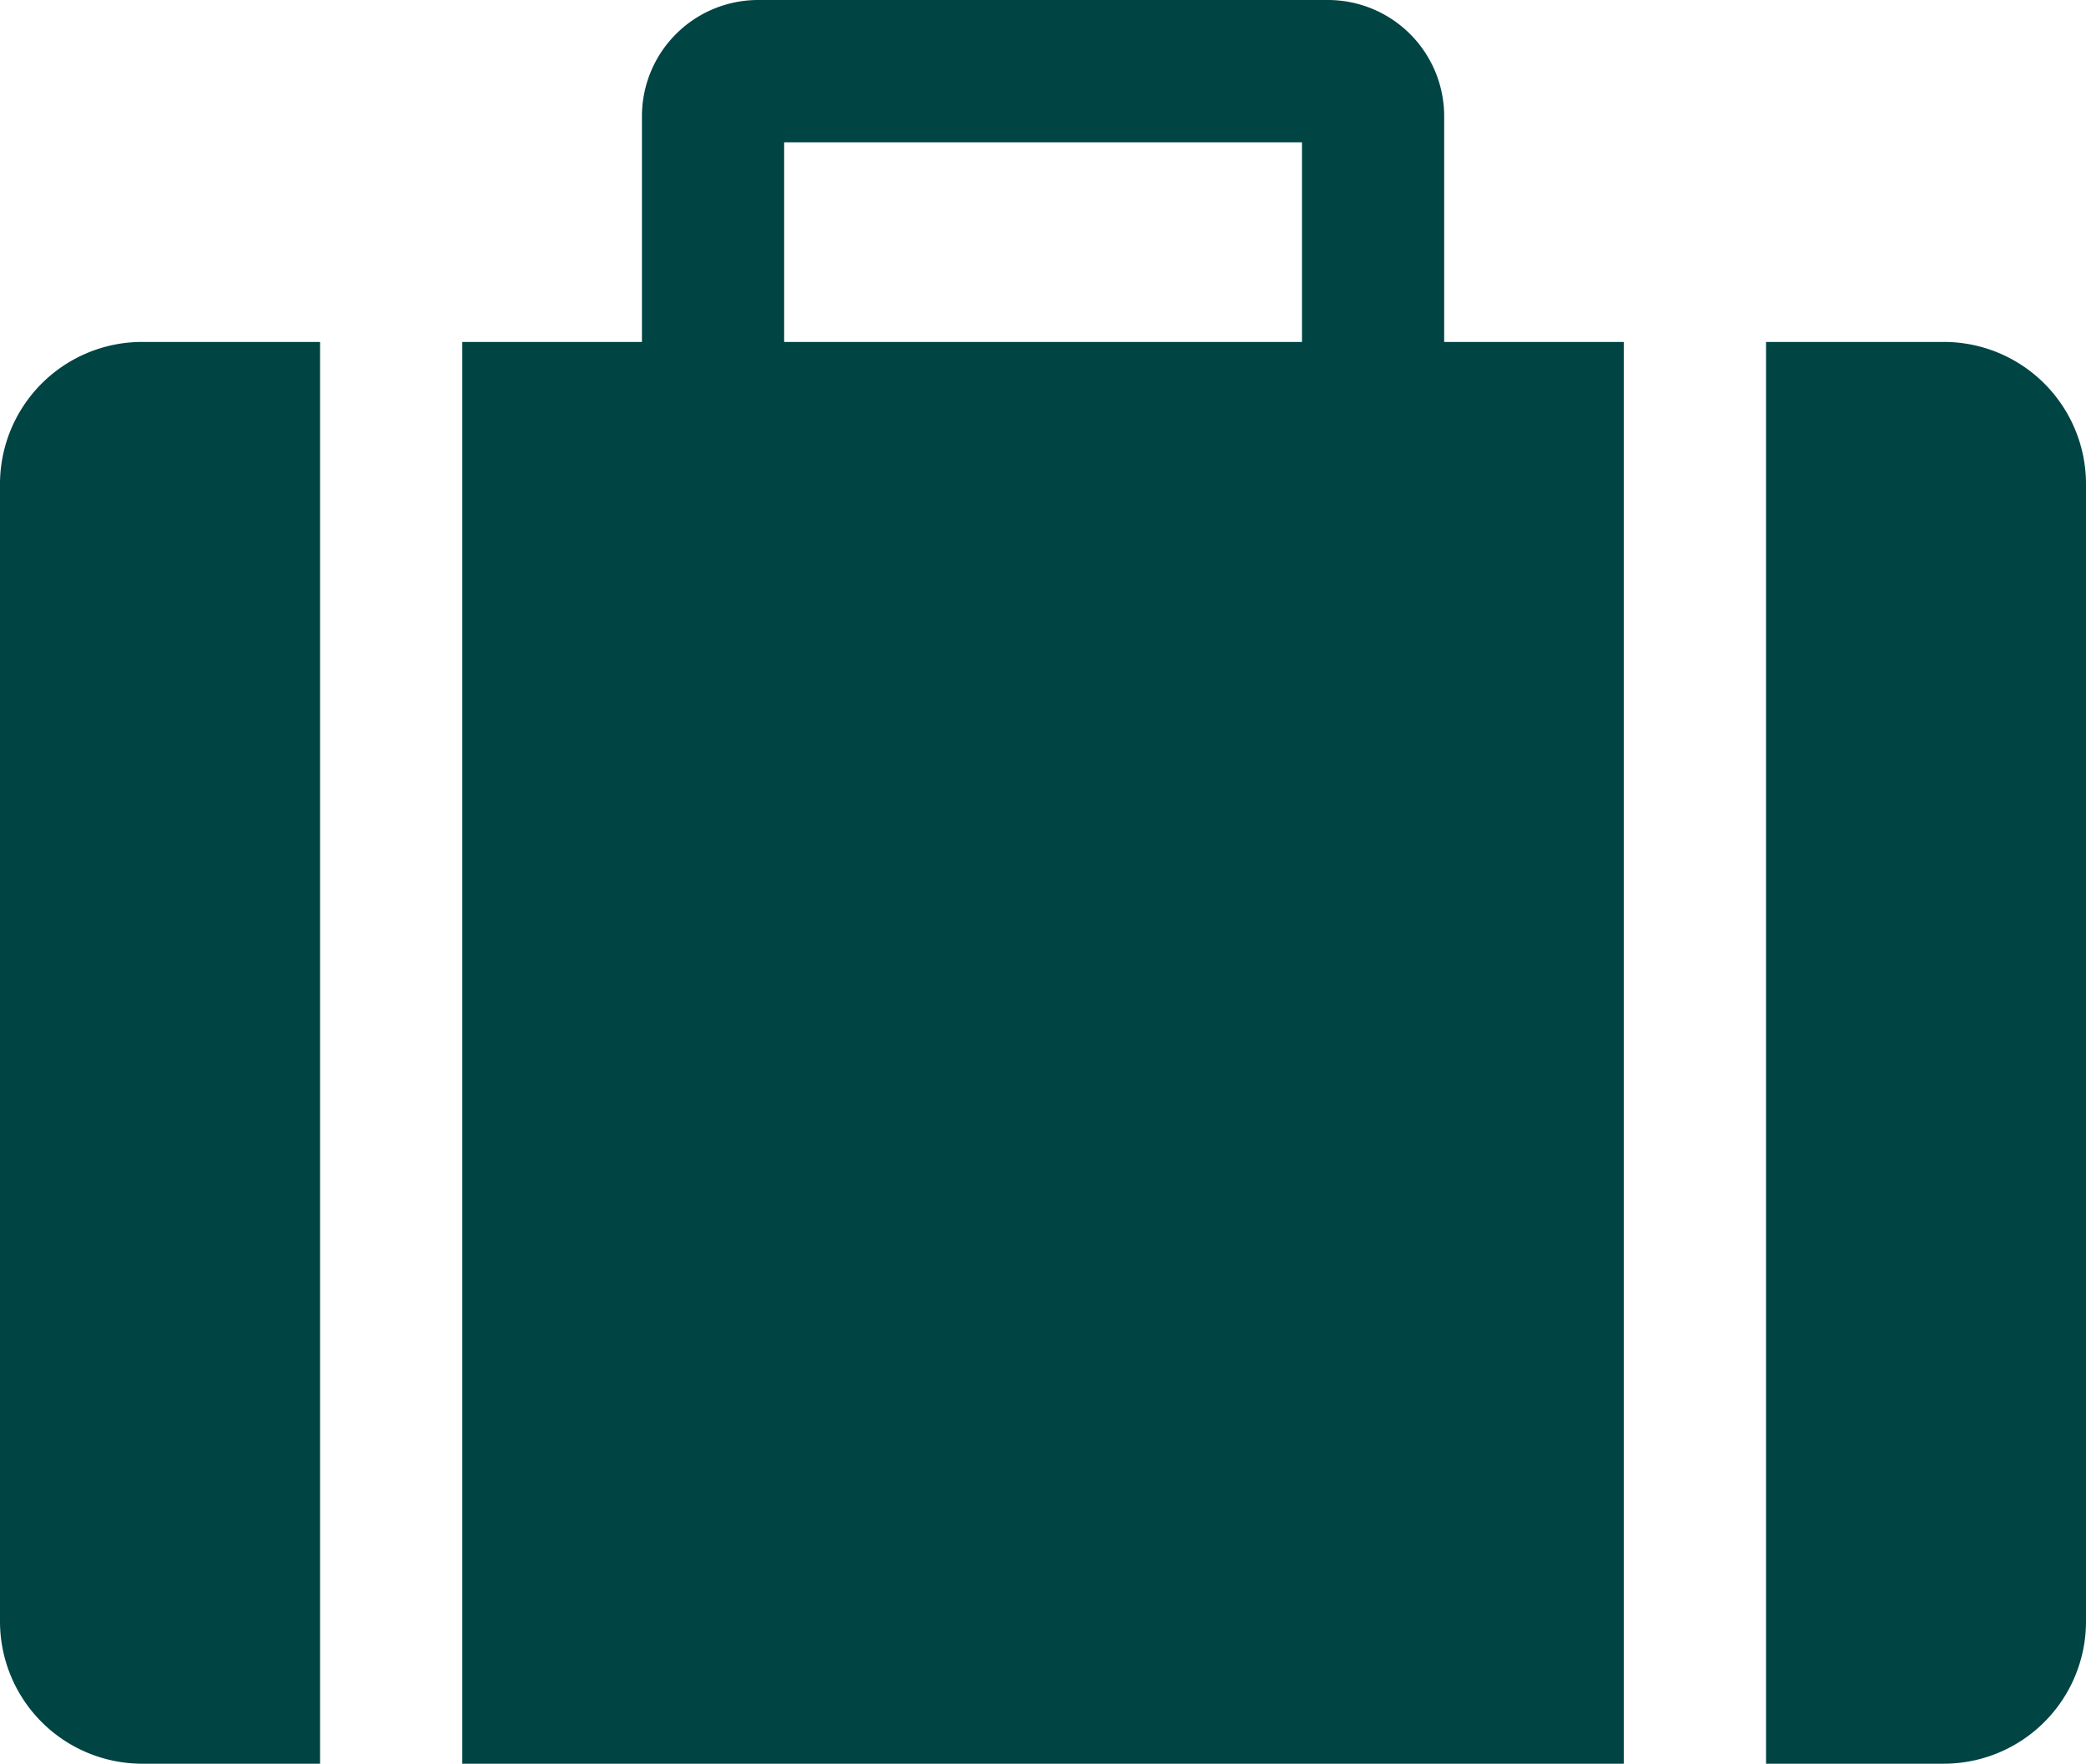 <svg id="_2" data-name="2" xmlns="http://www.w3.org/2000/svg" viewBox="0 0 512 432.875"><defs><style>.cls-1{fill:#044;}</style></defs><title>icon_work</title><path class="cls-1" d="M354.469,68.063a28.548,28.548,0,0,0-28.5-28.5H186.063a28.527,28.527,0,0,0-28.5,28.5v55.422H113.469V472.438H398.563V123.484H354.469V68.063Zm-34.906,55.421H192.469v-49H319.563v49Z" transform="translate(0 -39.563)"/><path class="cls-1" d="M0,158.391V437.532a34.919,34.919,0,0,0,34.938,34.906H78.563V123.484H34.938A34.9,34.9,0,0,0,0,158.391Z" transform="translate(0 -39.563)"/><path class="cls-1" d="M477.094,123.484H433.469V472.437h43.625A34.912,34.912,0,0,0,512,437.531V158.391A34.893,34.893,0,0,0,477.094,123.484Z" transform="translate(0 -39.563)"/></svg>